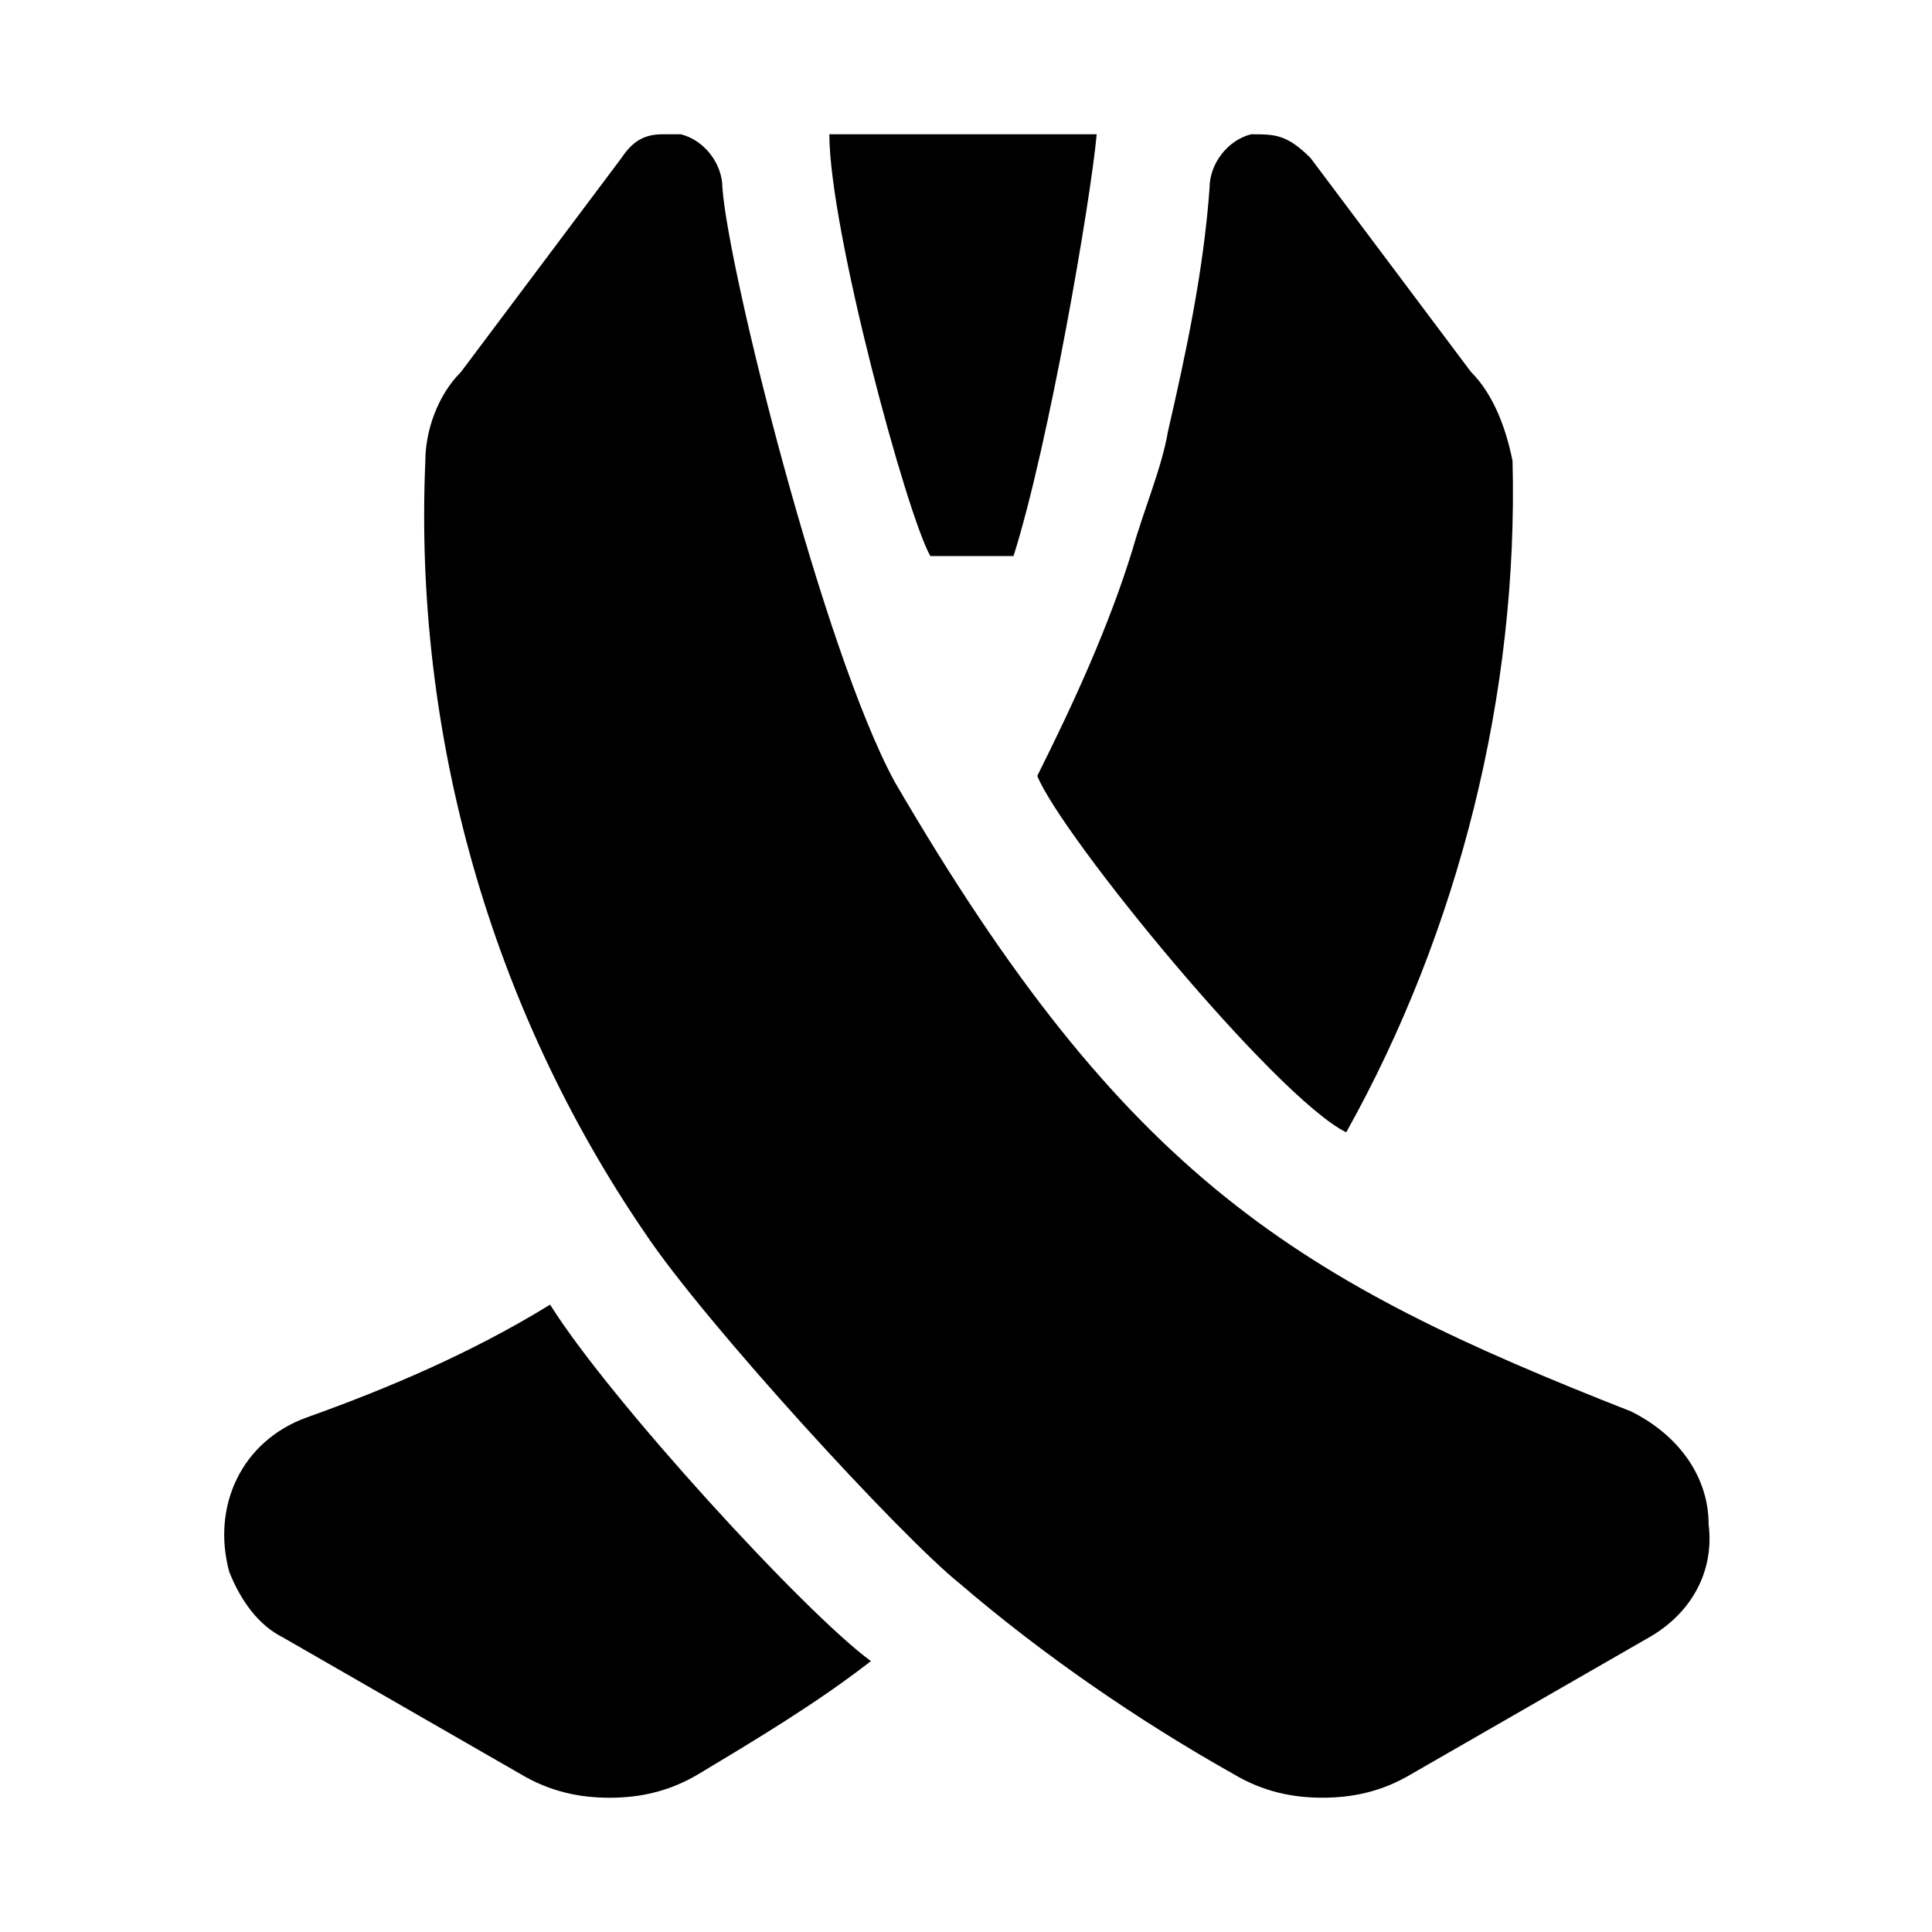 <?xml version="1.0" encoding="UTF-8"?>
<!-- Uploaded to: ICON Repo, www.svgrepo.com, Generator: ICON Repo Mixer Tools -->
<svg fill="#000000" width="800px" height="800px" version="1.1" viewBox="144 144 512 512" xmlns="http://www.w3.org/2000/svg">
 <path d="m596.8 547.99c1.574 12.594-4.723 23.617-15.742 29.914l-62.977 36.211c-7.875 4.723-15.746 6.297-23.621 6.297-7.871 0-15.742-1.574-23.617-6.297-25.191-14.168-50.383-31.488-72.422-50.383-15.742-12.594-67.699-69.273-83.445-92.891-40.934-59.828-61.402-132.25-58.254-204.67 0.004-7.871 3.152-17.316 9.453-23.613l42.508-56.68c3.148-4.723 6.297-6.297 11.02-6.297h4.723c6.297 1.574 11.02 7.871 11.02 14.168 1.574 22.043 26.766 122.8 45.656 157.44 61.402 105.48 107.06 132.25 195.23 166.89 12.598 6.297 20.473 17.32 20.473 29.914zm-62.977-305.43-42.508-56.68c-6.301-6.297-9.449-6.297-15.746-6.297-6.297 1.574-11.02 7.871-11.02 14.168-1.574 22.043-6.301 44.086-11.023 64.551-1.574 9.445-6.297 20.469-9.445 31.488-6.297 20.469-15.742 40.934-25.191 59.828 6.297 15.742 62.977 85.02 81.867 94.465 29.914-53.531 45.656-116.51 44.082-177.91-1.57-7.875-4.719-17.32-11.016-23.617zm-99.188-62.977h-70.848c0 25.191 20.469 100.76 26.766 111.78h22.043c9.441-29.914 20.465-94.465 22.039-111.78zm-144.85 310.16c-20.469 12.594-42.508 22.043-64.551 29.914-17.32 6.297-25.191 23.617-20.469 40.934 3.148 7.871 7.871 14.168 14.168 17.32l62.977 36.211c7.875 4.723 15.75 6.297 23.621 6.297s15.742-1.574 23.617-6.297c15.742-9.445 31.488-18.895 45.656-29.914-17.32-12.594-69.273-69.273-85.02-94.465z"/>
</svg>